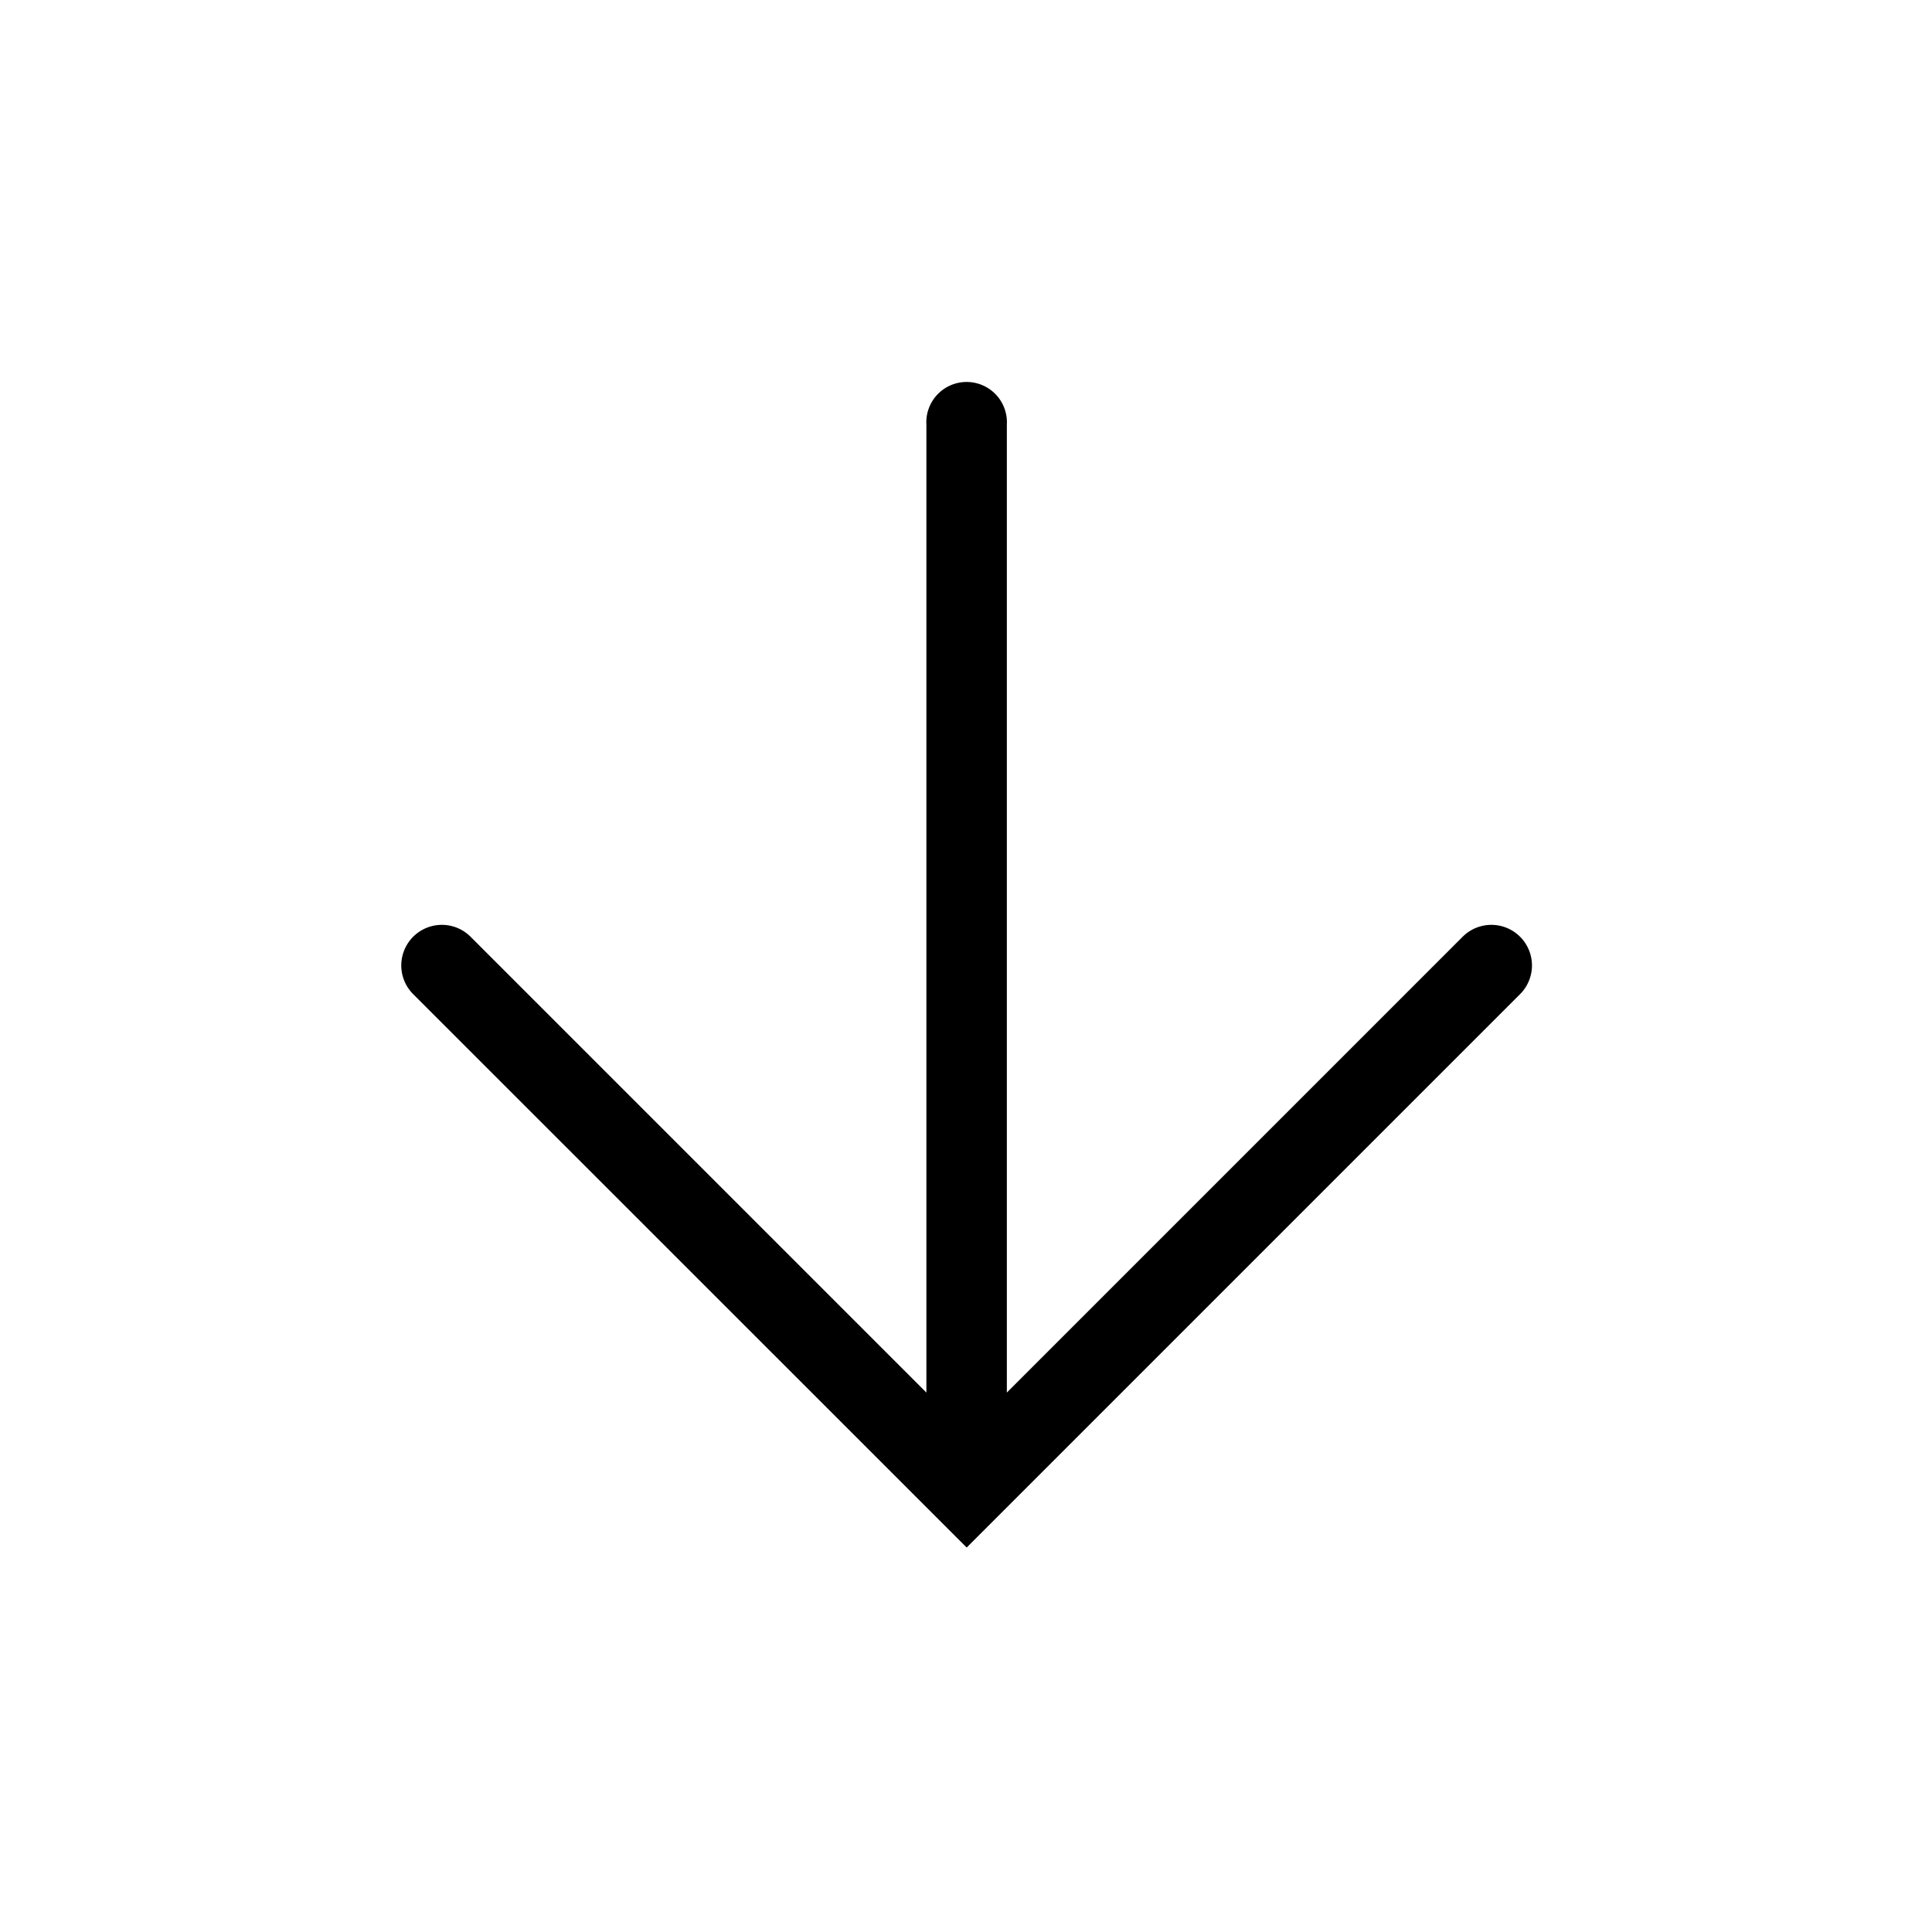 <svg xmlns="http://www.w3.org/2000/svg" fill="none" viewBox="0 0 14 14"><mask id="a" width="14" height="14" x="0" y="0" maskUnits="userSpaceOnUse" style="mask-type:alpha"><path fill="#D9D9D9" d="M14 0v14H0V0z"/></mask><g mask="url(#a)"><path fill="currentColor" d="M2.994 7.204a.294.294 0 1 1 .416-.416l3.303 3.303V3.077a.292.292 0 1 1 .583 0v7.014l3.303-3.303a.294.294 0 0 1 .416.416l-4.01 4.01-4.011-4.01Z"/></g></svg>

